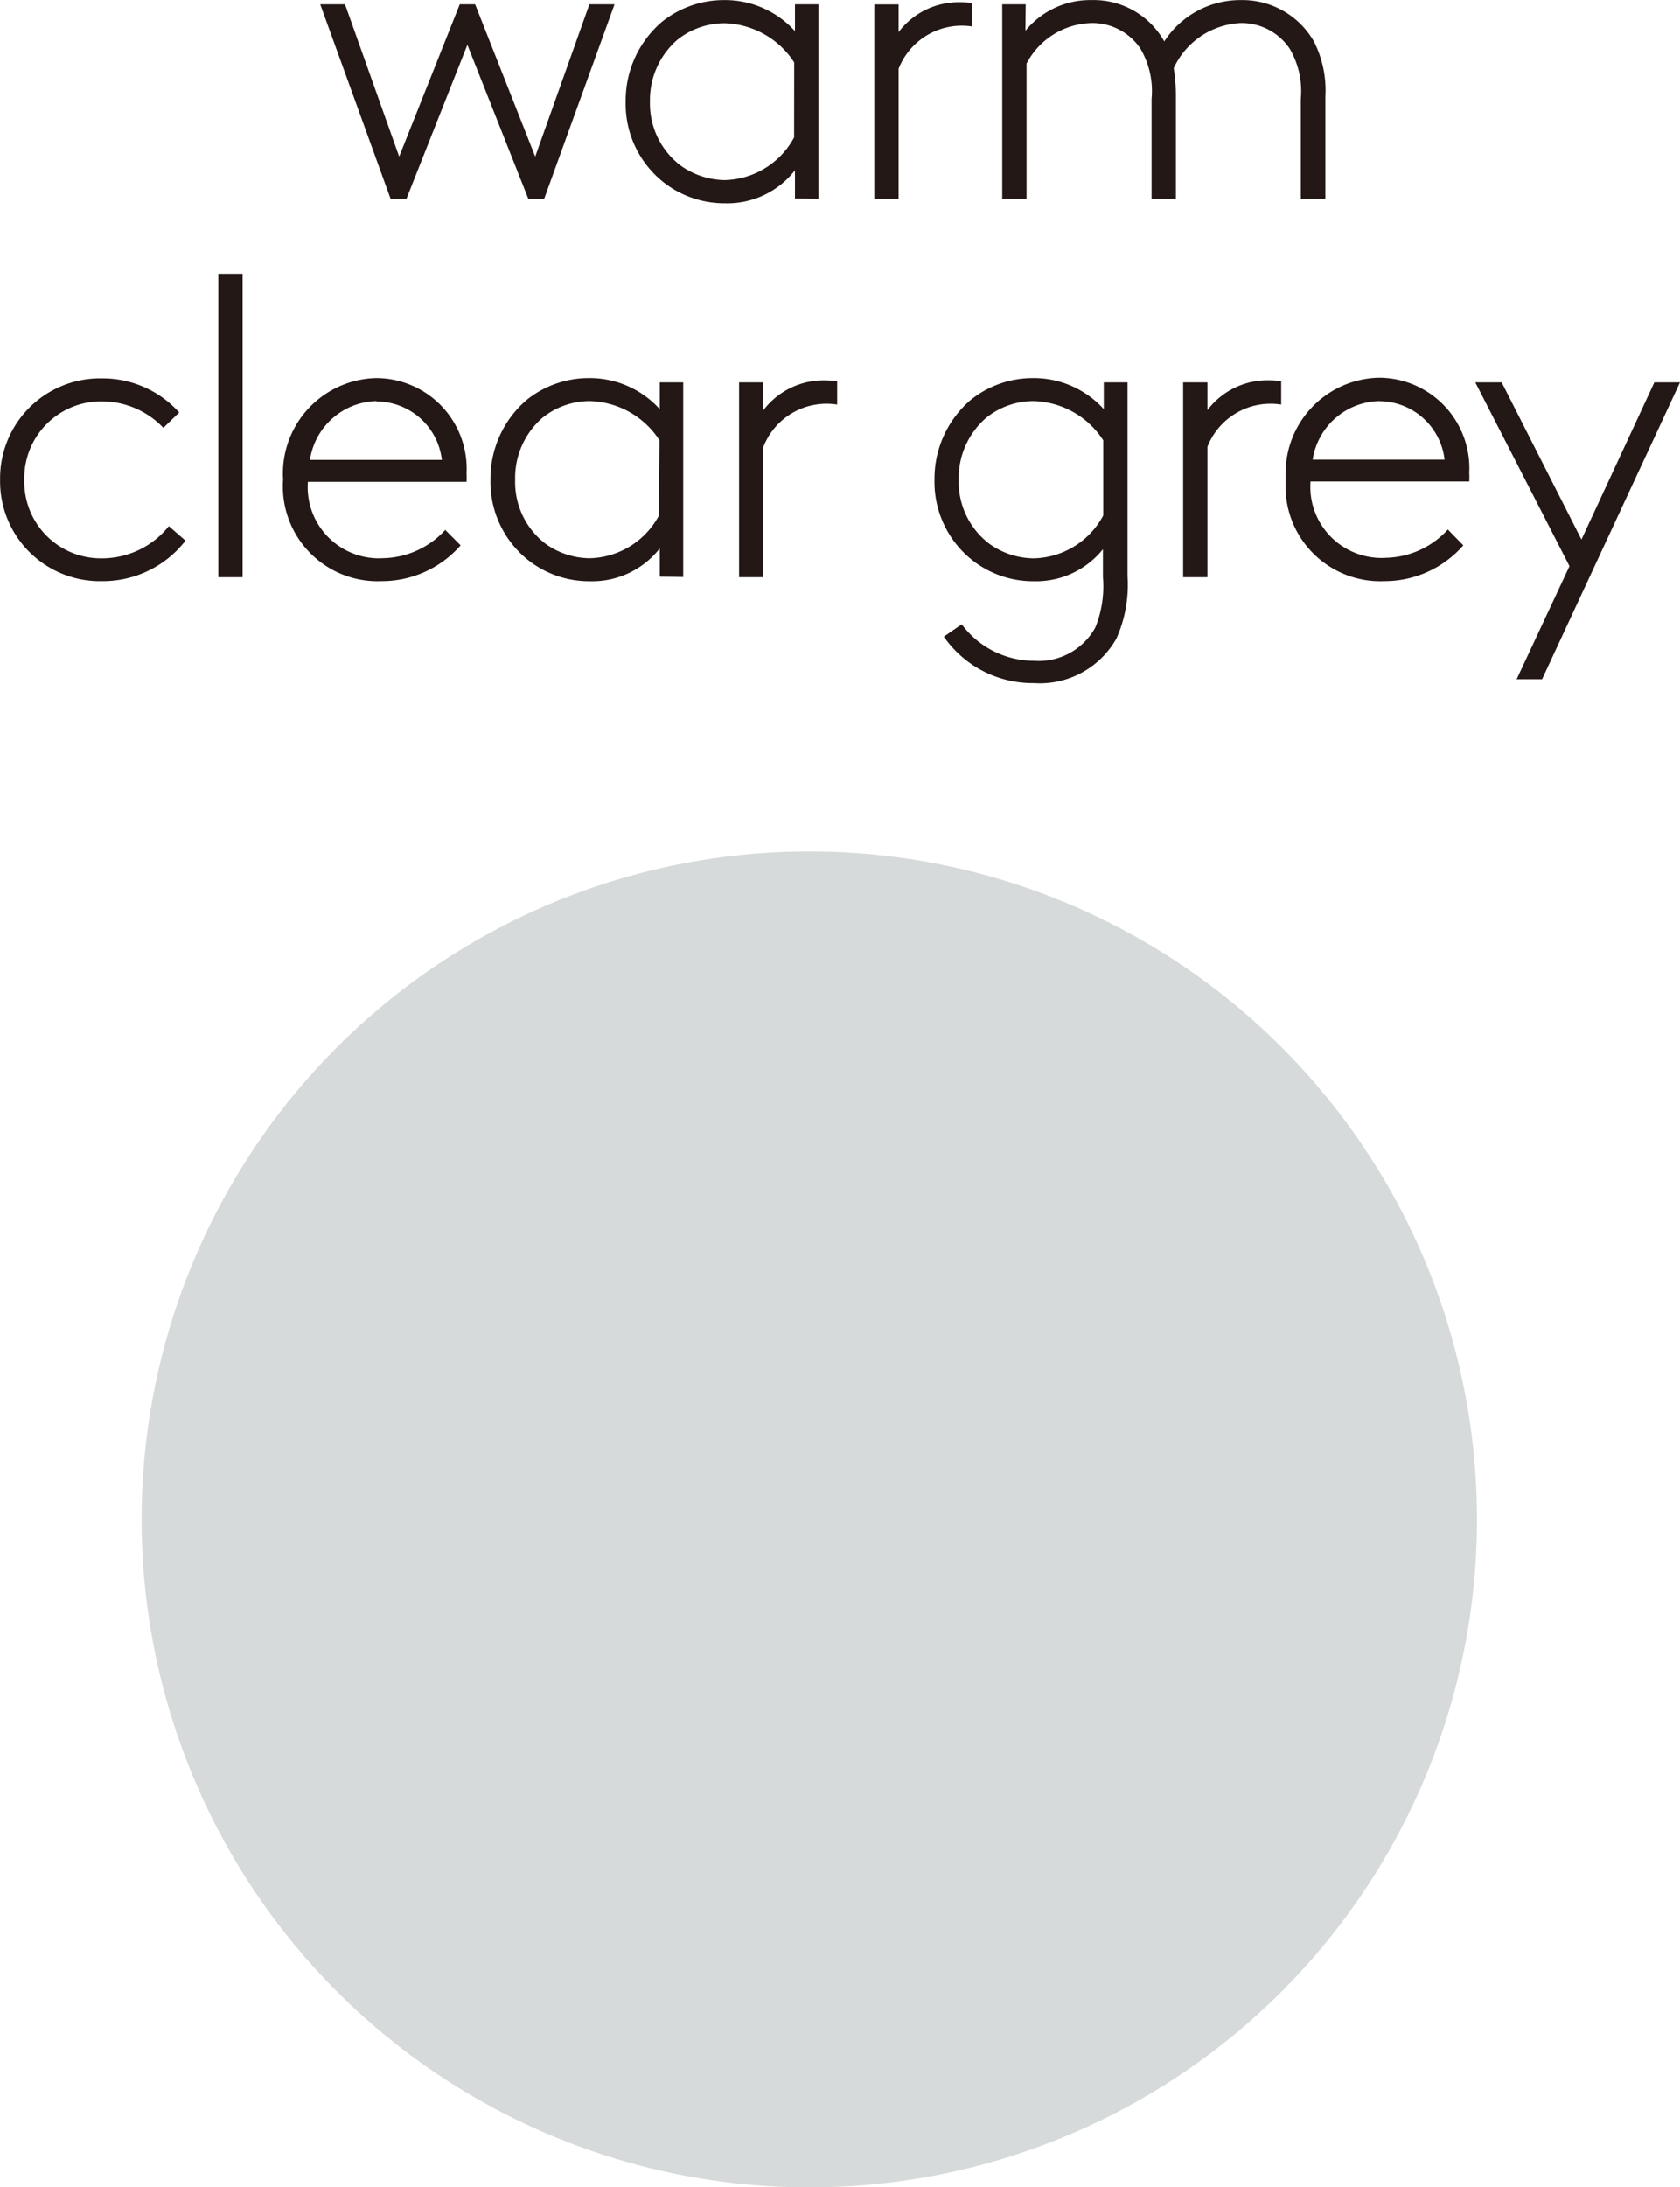 <svg xmlns="http://www.w3.org/2000/svg" width="17.832" height="23.206" viewBox="0 0 17.832 23.206">
  <g id="グループ_69" data-name="グループ 69" transform="translate(-392.301 -367.929)">
    <circle id="楕円形_4" data-name="楕円形 4" cx="7.087" cy="7.087" r="7.087" transform="translate(393.804 376.962)" fill="#d7dada"/>
    <path id="パス_22" data-name="パス 22" d="M-5.207-1.948-4.56-.314h.168l.747-2.064h-.267L-4.487-.762l-.638-1.616h-.163L-5.931-.762l-.575-1.616h-.263l.747,2.064h.168ZM-1.481-.314V-2.378H-1.73v.285a1,1,0,0,0-.756-.33,1.051,1.051,0,0,0-.656.231,1.1,1.1,0,0,0-.385.847,1.06,1.06,0,0,0,.439.883,1.048,1.048,0,0,0,.616.195A.91.91,0,0,0-1.73-.617v.3Zm-.258-.652a.857.857,0,0,1-.738.453.821.821,0,0,1-.466-.154.825.825,0,0,1-.326-.679A.844.844,0,0,1-2.98-2a.8.8,0,0,1,.5-.177.908.908,0,0,1,.742.416ZM.153-2.392A1.027,1.027,0,0,0,.022-2.4a.8.8,0,0,0-.652.317v-.294H-.888V-.314H-.63V-1.694a.72.72,0,0,1,.665-.457.7.7,0,0,1,.118.009Zm.566.014H.47V-.314H.728V-1.749a.8.8,0,0,1,.688-.43.614.614,0,0,1,.521.272.887.887,0,0,1,.118.534V-.314h.258V-1.4A1.81,1.81,0,0,0,2.29-1.7.825.825,0,0,1,3-2.179a.614.614,0,0,1,.521.272.887.887,0,0,1,.118.534V-.314H3.9V-1.4a1.146,1.146,0,0,0-.122-.584A.875.875,0,0,0,3-2.423a.961.961,0,0,0-.81.439.86.86,0,0,0-.774-.439.887.887,0,0,0-.7.326ZM-9.082,3.5a.813.813,0,0,1-.828-.833.815.815,0,0,1,.824-.833.9.9,0,0,1,.652.281l.168-.163a1.092,1.092,0,0,0-.819-.362,1.061,1.061,0,0,0-1.082,1.077A1.06,1.06,0,0,0-9.082,3.742a1.109,1.109,0,0,0,.883-.43l-.177-.154A.908.908,0,0,1-9.082,3.5Zm1.231.2h.258V.482h-.258Zm1.68-1.865a.7.7,0,0,1,.693.62h-1.4A.731.731,0,0,1-6.171,1.831Zm.729,1.363a.915.915,0,0,1-.652.3.756.756,0,0,1-.806-.81h1.684a.78.78,0,0,0,0-.091.961.961,0,0,0-.96-1.01,1.012,1.012,0,0,0-.987,1.077A1.006,1.006,0,0,0-6.117,3.742a1.111,1.111,0,0,0,.838-.38Zm2.526.5V1.632h-.249v.285a1,1,0,0,0-.756-.33,1.051,1.051,0,0,0-.656.231,1.1,1.1,0,0,0-.385.847,1.06,1.06,0,0,0,.439.883,1.048,1.048,0,0,0,.616.195.91.91,0,0,0,.742-.349v.3Zm-.258-.652a.857.857,0,0,1-.738.453.821.821,0,0,1-.466-.154A.825.825,0,0,1-4.7,2.664a.844.844,0,0,1,.29-.656.8.8,0,0,1,.5-.177.908.908,0,0,1,.742.416Zm1.892-1.426a1.027,1.027,0,0,0-.131-.009.8.8,0,0,0-.652.317V1.632h-.258V3.7h.258V2.316A.72.72,0,0,1-1.4,1.859a.7.7,0,0,1,.118.009ZM1.8,3.688V1.632H1.548v.285a1,1,0,0,0-.756-.33,1.051,1.051,0,0,0-.656.231,1.1,1.1,0,0,0-.385.847,1.06,1.06,0,0,0,.439.883,1.048,1.048,0,0,0,.616.195.911.911,0,0,0,.733-.34V3.7a1.164,1.164,0,0,1-.081.534.685.685,0,0,1-.652.353A.954.954,0,0,1,.04,4.2l-.19.131a1.149,1.149,0,0,0,.955.493.933.933,0,0,0,.878-.475A1.4,1.4,0,0,0,1.8,3.688Zm-.258-.643A.857.857,0,0,1,.8,3.5a.821.821,0,0,1-.466-.154.825.825,0,0,1-.326-.679A.844.844,0,0,1,.3,2.008a.8.8,0,0,1,.5-.177.908.908,0,0,1,.742.416ZM3.431,1.619A1.027,1.027,0,0,0,3.3,1.61a.8.8,0,0,0-.652.317V1.632H2.39V3.7h.258V2.316a.72.72,0,0,1,.665-.457.7.7,0,0,1,.118.009Zm1.041.213a.7.7,0,0,1,.693.62h-1.4A.731.731,0,0,1,4.472,1.831ZM5.2,3.194a.915.915,0,0,1-.652.3.756.756,0,0,1-.806-.81H5.427a.78.78,0,0,0,0-.091.961.961,0,0,0-.96-1.01,1.012,1.012,0,0,0-.987,1.077A1.006,1.006,0,0,0,4.526,3.742a1.111,1.111,0,0,0,.838-.38Zm1,1.589L7.664,1.632H7.392L6.618,3.3,5.771,1.632H5.491l1,1.951-.561,1.2Z" transform="translate(402.469 370.353)" fill="#231815"/>
  </g>
</svg>
